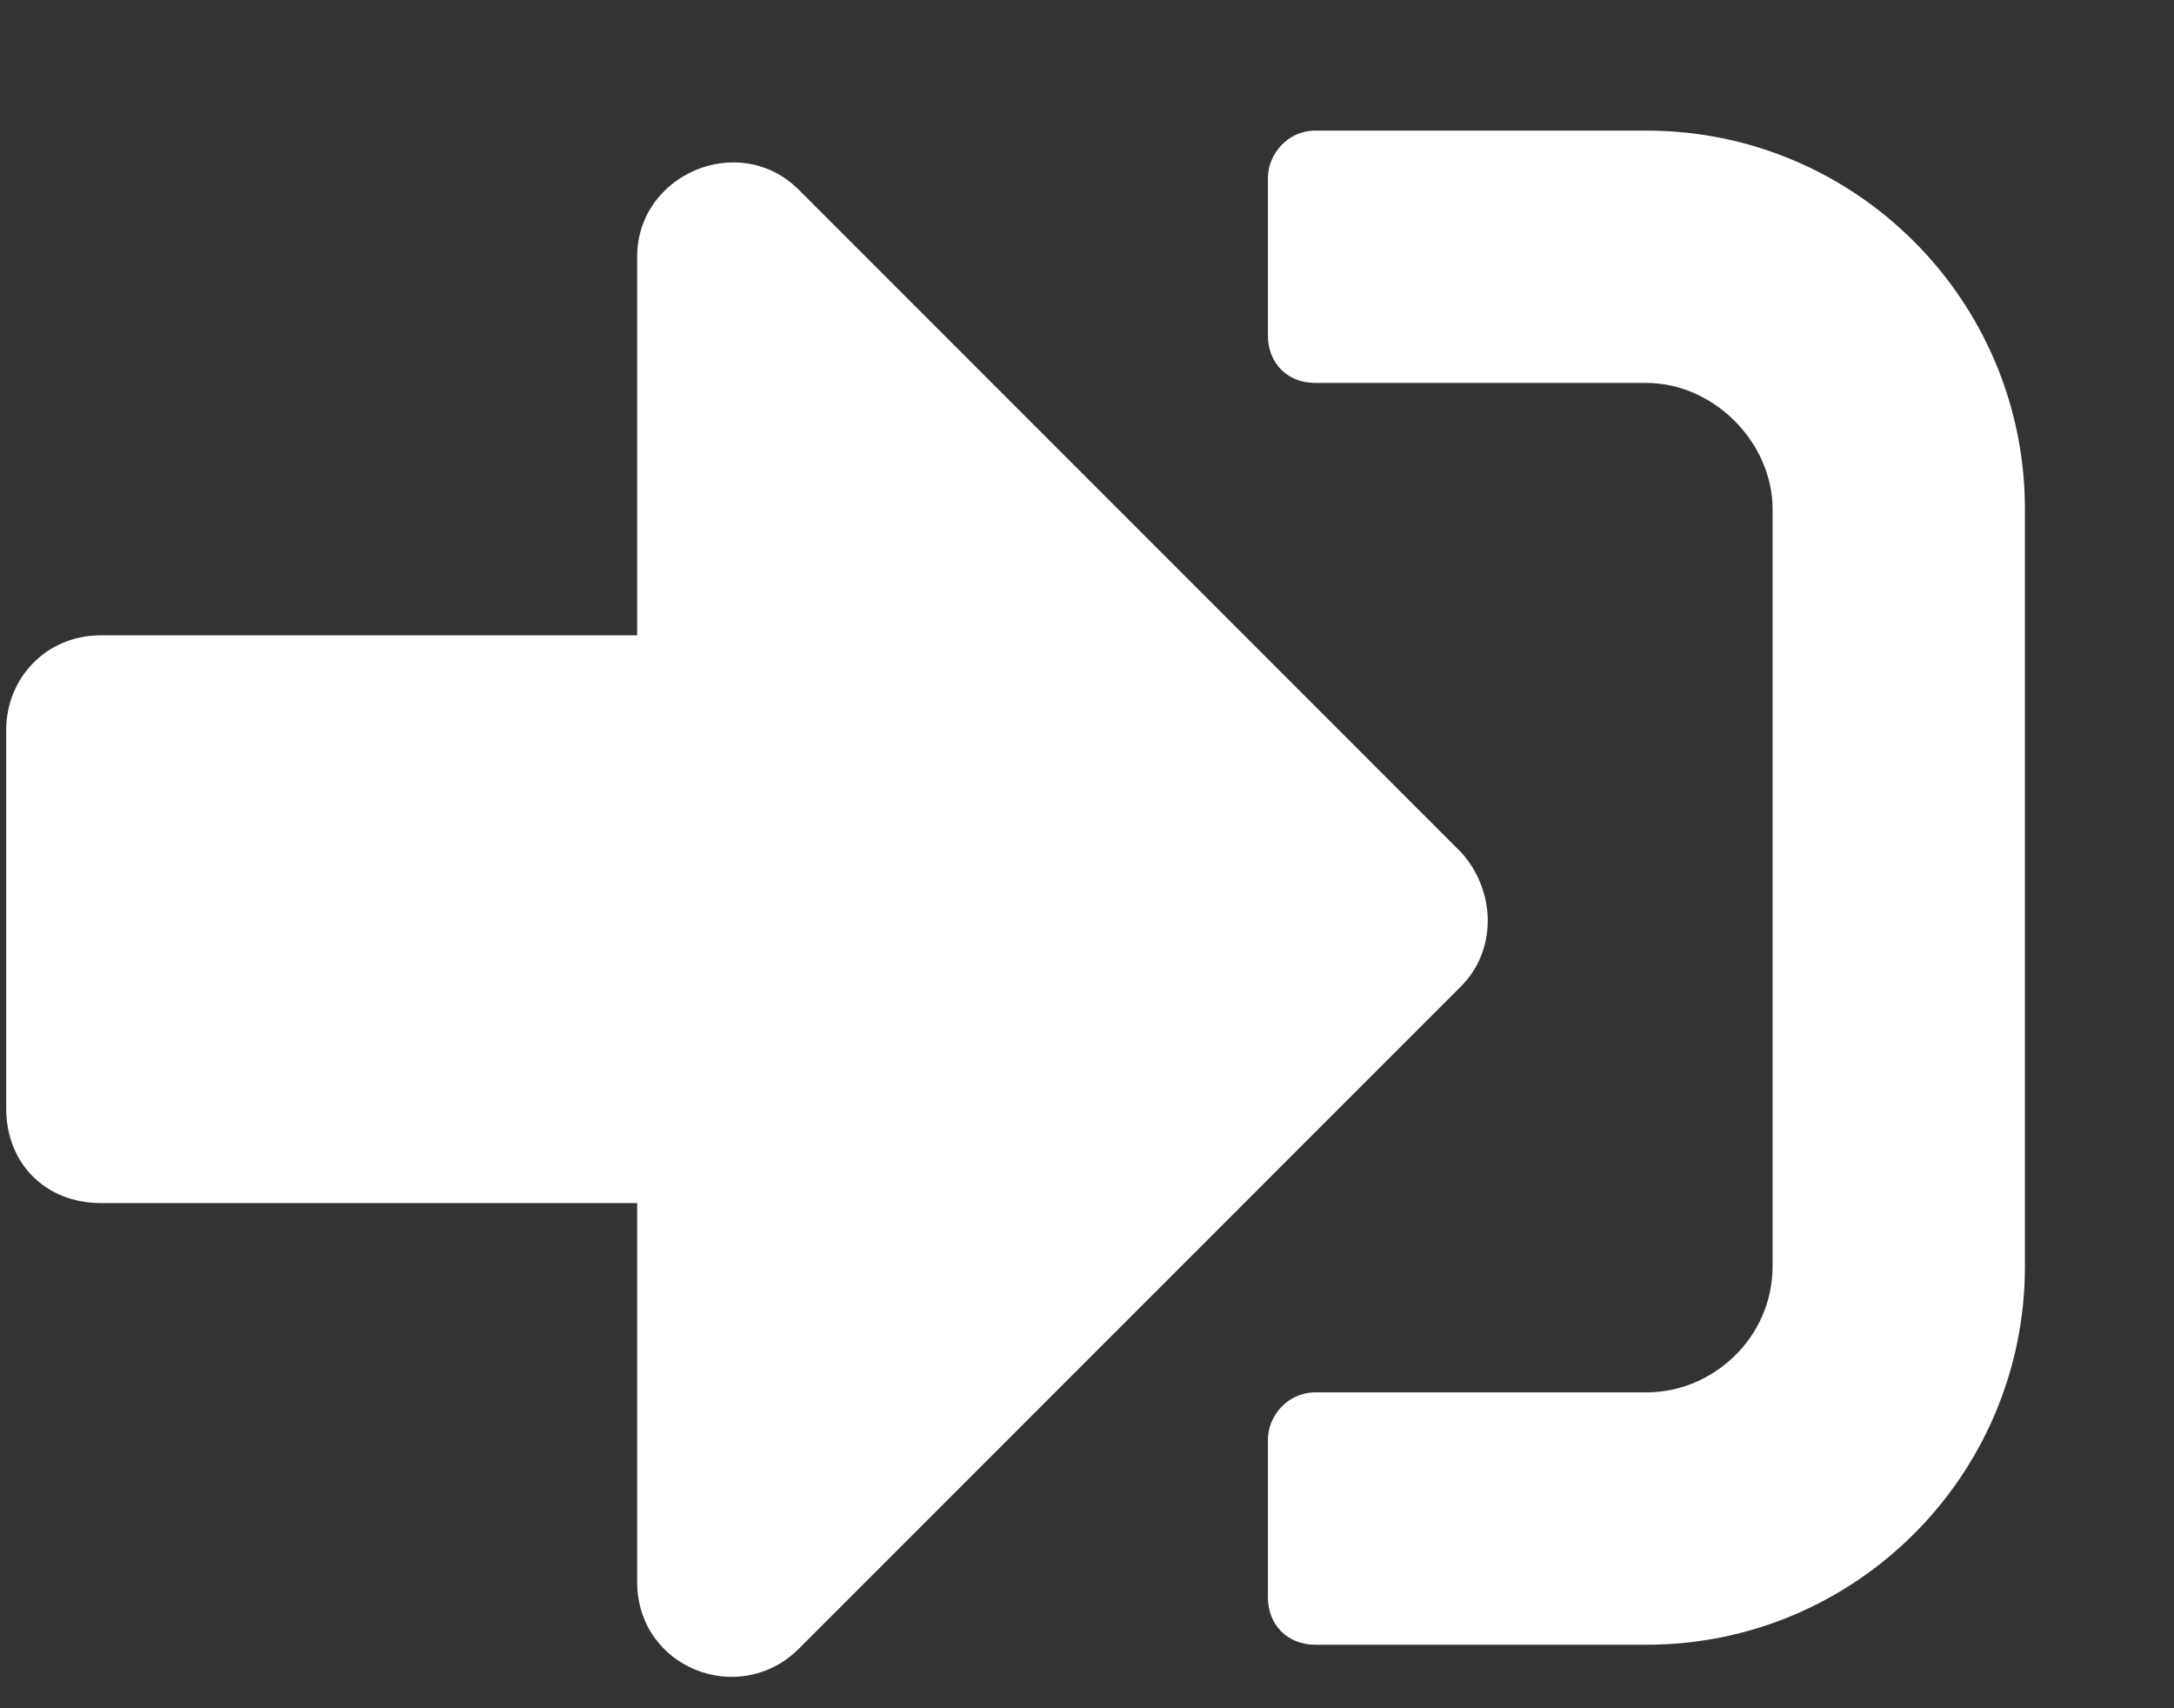 <svg width="14" height="11" viewBox="0 0 14 11" fill="none" xmlns="http://www.w3.org/2000/svg">
<rect x="0" y="0" width="14" height="11" fill="#333333" stroke="none"/>
<path d="M10.603 10.591H8.47C8.292 10.591 8.165 10.464 8.165 10.286V9.271C8.165 9.118 8.292 8.966 8.47 8.966H10.603C11.034 8.966 11.415 8.611 11.415 8.154V3.279C11.415 2.847 11.034 2.466 10.603 2.466H8.47C8.292 2.466 8.165 2.339 8.165 2.161V1.146C8.165 0.993 8.292 0.841 8.47 0.841H10.603C11.948 0.841 13.04 1.933 13.04 3.279V8.154C13.04 9.499 11.948 10.591 10.603 10.591ZM9.409 5.488C9.638 5.742 9.638 6.122 9.409 6.351L5.144 10.617C4.763 10.997 4.103 10.743 4.103 10.185V7.747H0.65C0.294 7.747 0.04 7.493 0.04 7.138V4.7C0.04 4.37 0.294 4.091 0.65 4.091H4.103V1.654C4.103 1.12 4.763 0.841 5.144 1.222L9.409 5.488Z" fill="white"/>
</svg>
